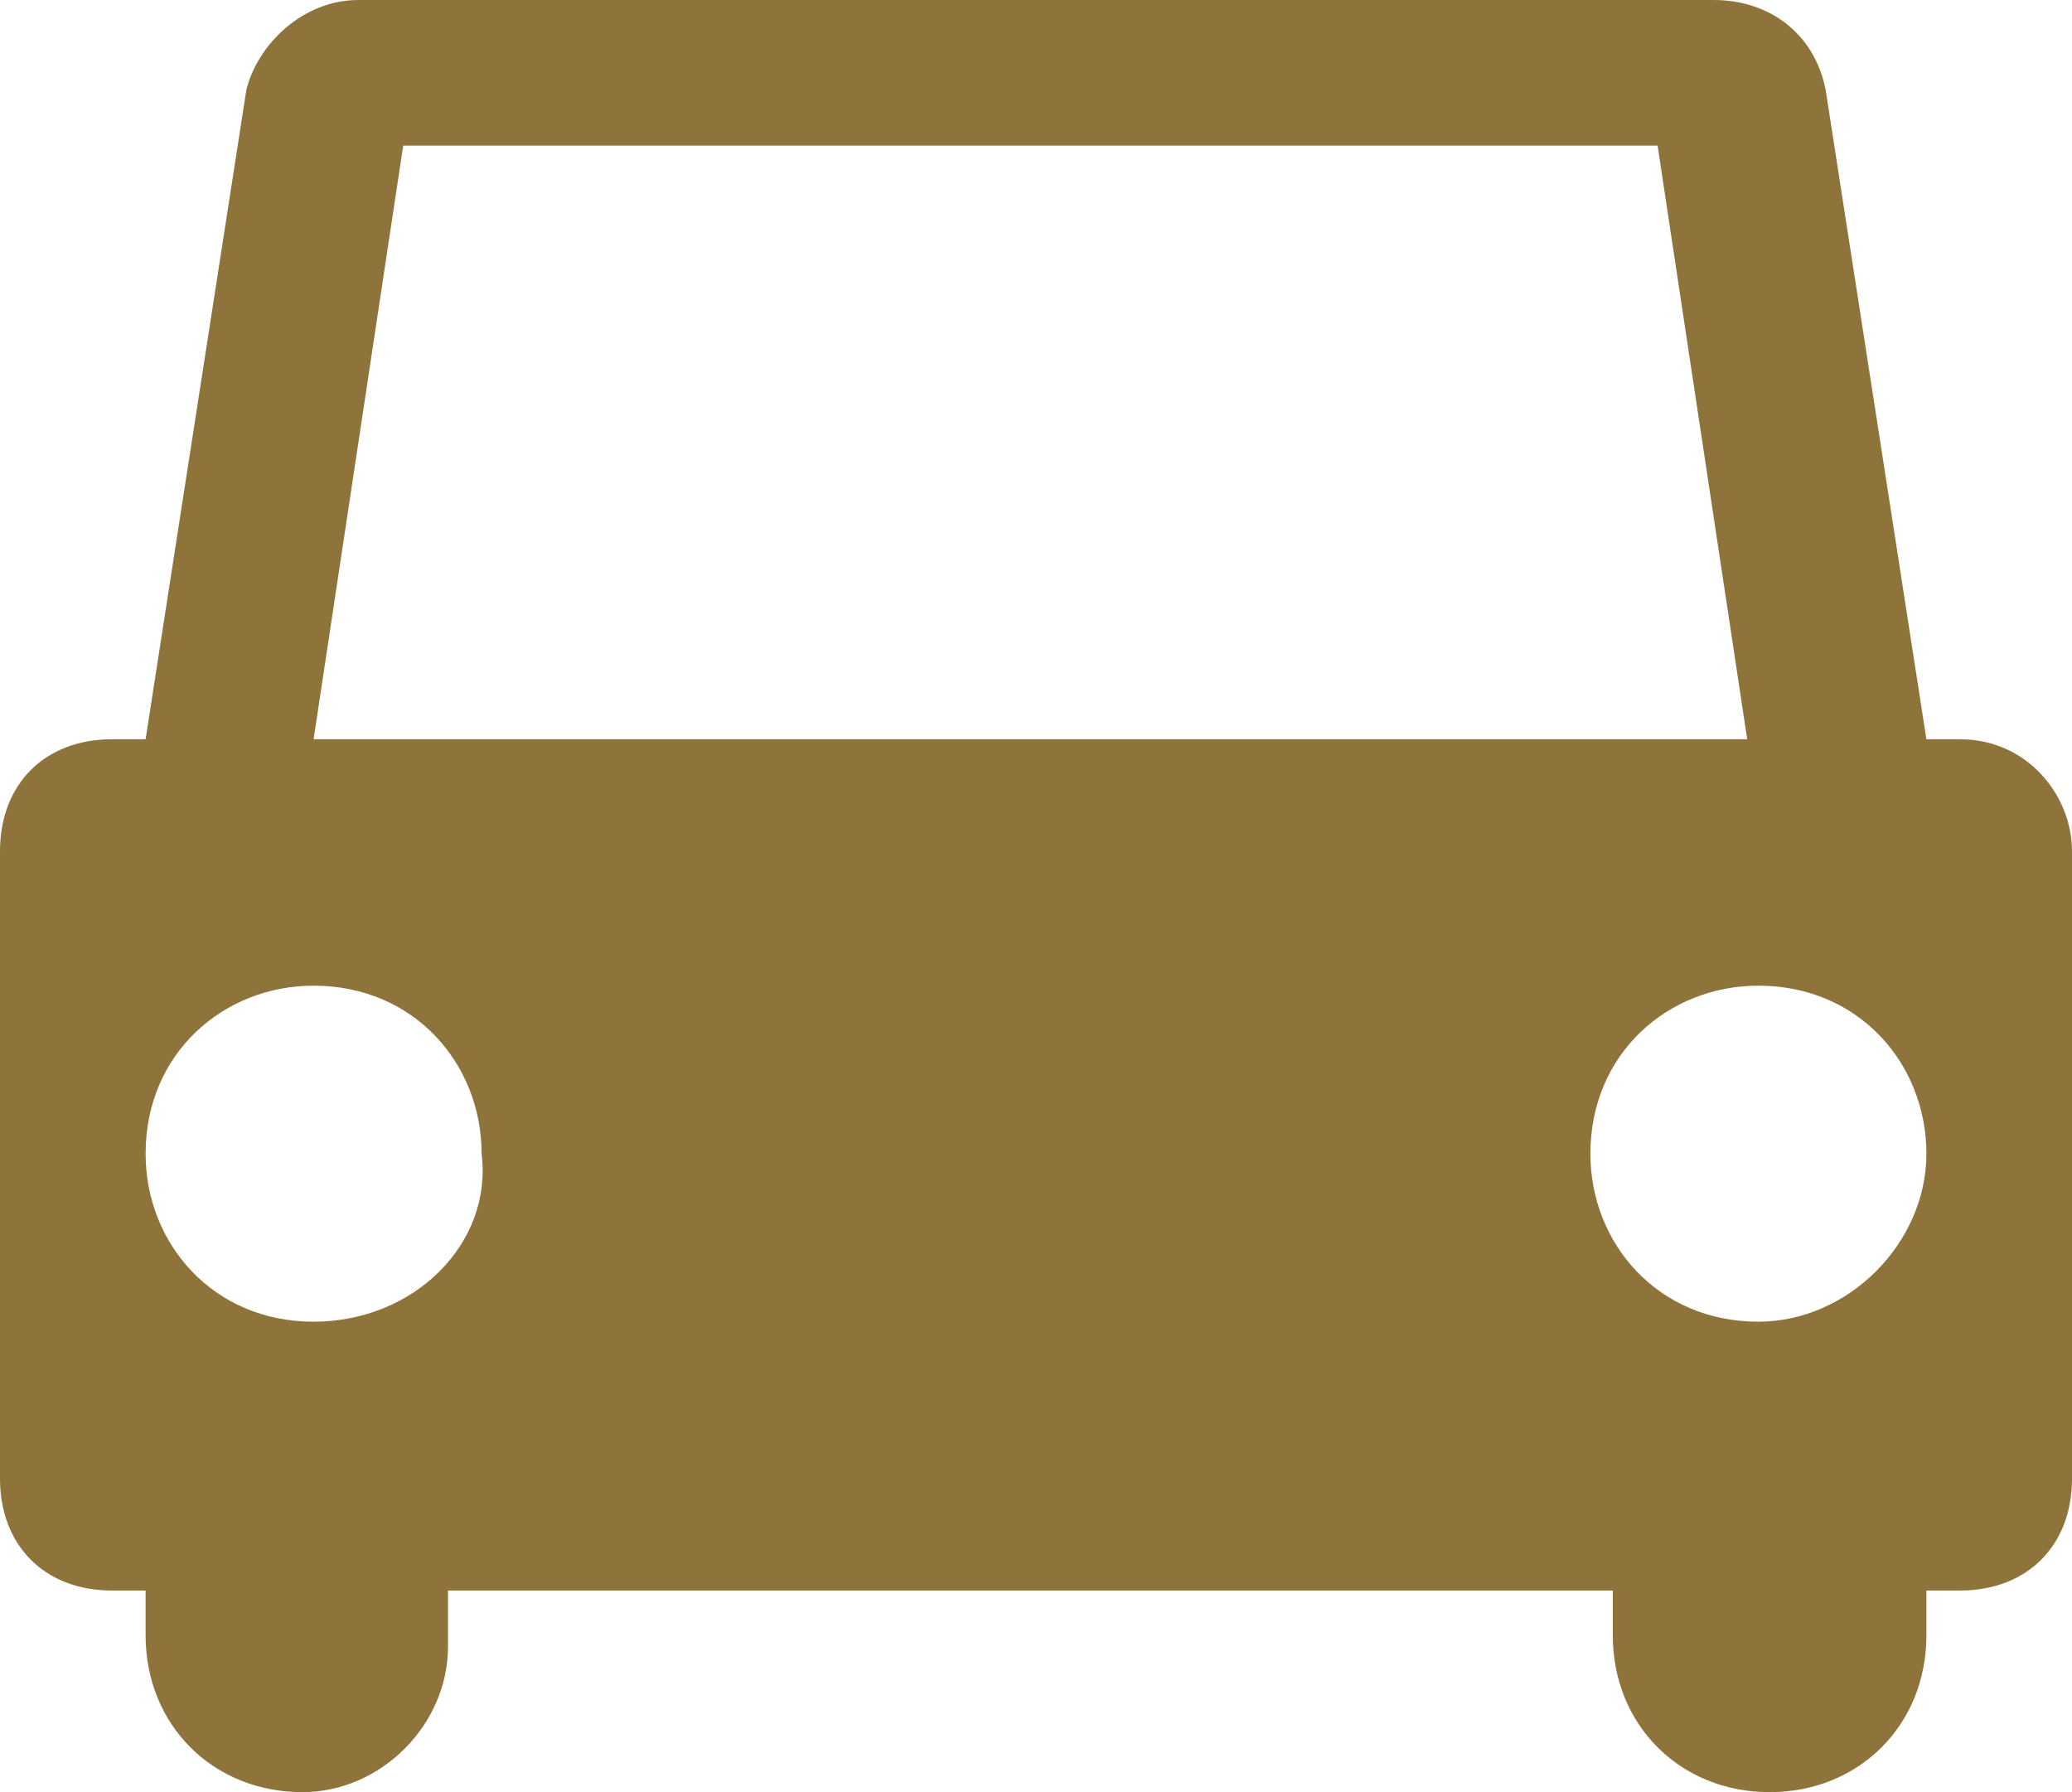 <?xml version="1.0" encoding="utf-8"?>
<!-- Generator: Adobe Illustrator 22.1.0, SVG Export Plug-In . SVG Version: 6.00 Build 0)  -->
<svg version="1.1" id="レイヤー_1" xmlns="http://www.w3.org/2000/svg" xmlns:xlink="http://www.w3.org/1999/xlink" x="0px"
	 y="0px" viewBox="0 0 18.5 16" style="enable-background:new 0 0 18.5 16;" xml:space="preserve">
<style type="text/css">
	.st0{clip-path:url(#SVGID_2_);fill:#8E733B;}
</style>
<g>
	<defs>
		<rect id="SVGID_1_" y="0" width="18.5" height="16"/>
	</defs>
	<clipPath id="SVGID_2_">
		<use xlink:href="#SVGID_1_"  style="overflow:visible;"/>
	</clipPath>
	<path class="st0" d="M17.5,6.6h-0.3l-0.9-5.8c-0.1-0.5-0.5-0.8-1-0.8H3.2c-0.5,0-0.9,0.4-1,0.8L1.3,6.6H1c-0.6,0-1,0.4-1,1v5.6
		c0,0.6,0.4,1,1,1h16.5c0.6,0,1-0.4,1-1V7.6C18.5,7.1,18.1,6.6,17.5,6.6 M2.8,11.8c-0.9,0-1.5-0.7-1.5-1.5c0-0.9,0.7-1.5,1.5-1.5
		c0.9,0,1.5,0.7,1.5,1.5C4.4,11.1,3.7,11.8,2.8,11.8 M2.8,6.6l0.8-5.3h5.6h5.6l0.8,5.3H9.2H2.8z M15.7,11.8c-0.9,0-1.5-0.7-1.5-1.5
		c0-0.9,0.7-1.5,1.5-1.5c0.9,0,1.5,0.7,1.5,1.5C17.2,11.1,16.5,11.8,15.7,11.8"/>
	<path class="st0" d="M2.7,16L2.7,16c-0.8,0-1.4-0.6-1.4-1.4v-1.2c0-0.8,0.6-1.4,1.4-1.4S4,12.7,4,13.5v1.2C4,15.4,3.4,16,2.7,16"/>
	<path class="st0" d="M15.8,16L15.8,16c-0.8,0-1.4-0.6-1.4-1.4v-1.2c0-0.8,0.6-1.4,1.4-1.4c0.8,0,1.4,0.6,1.4,1.4v1.2
		C17.2,15.4,16.6,16,15.8,16"/>
</g>
</svg>
